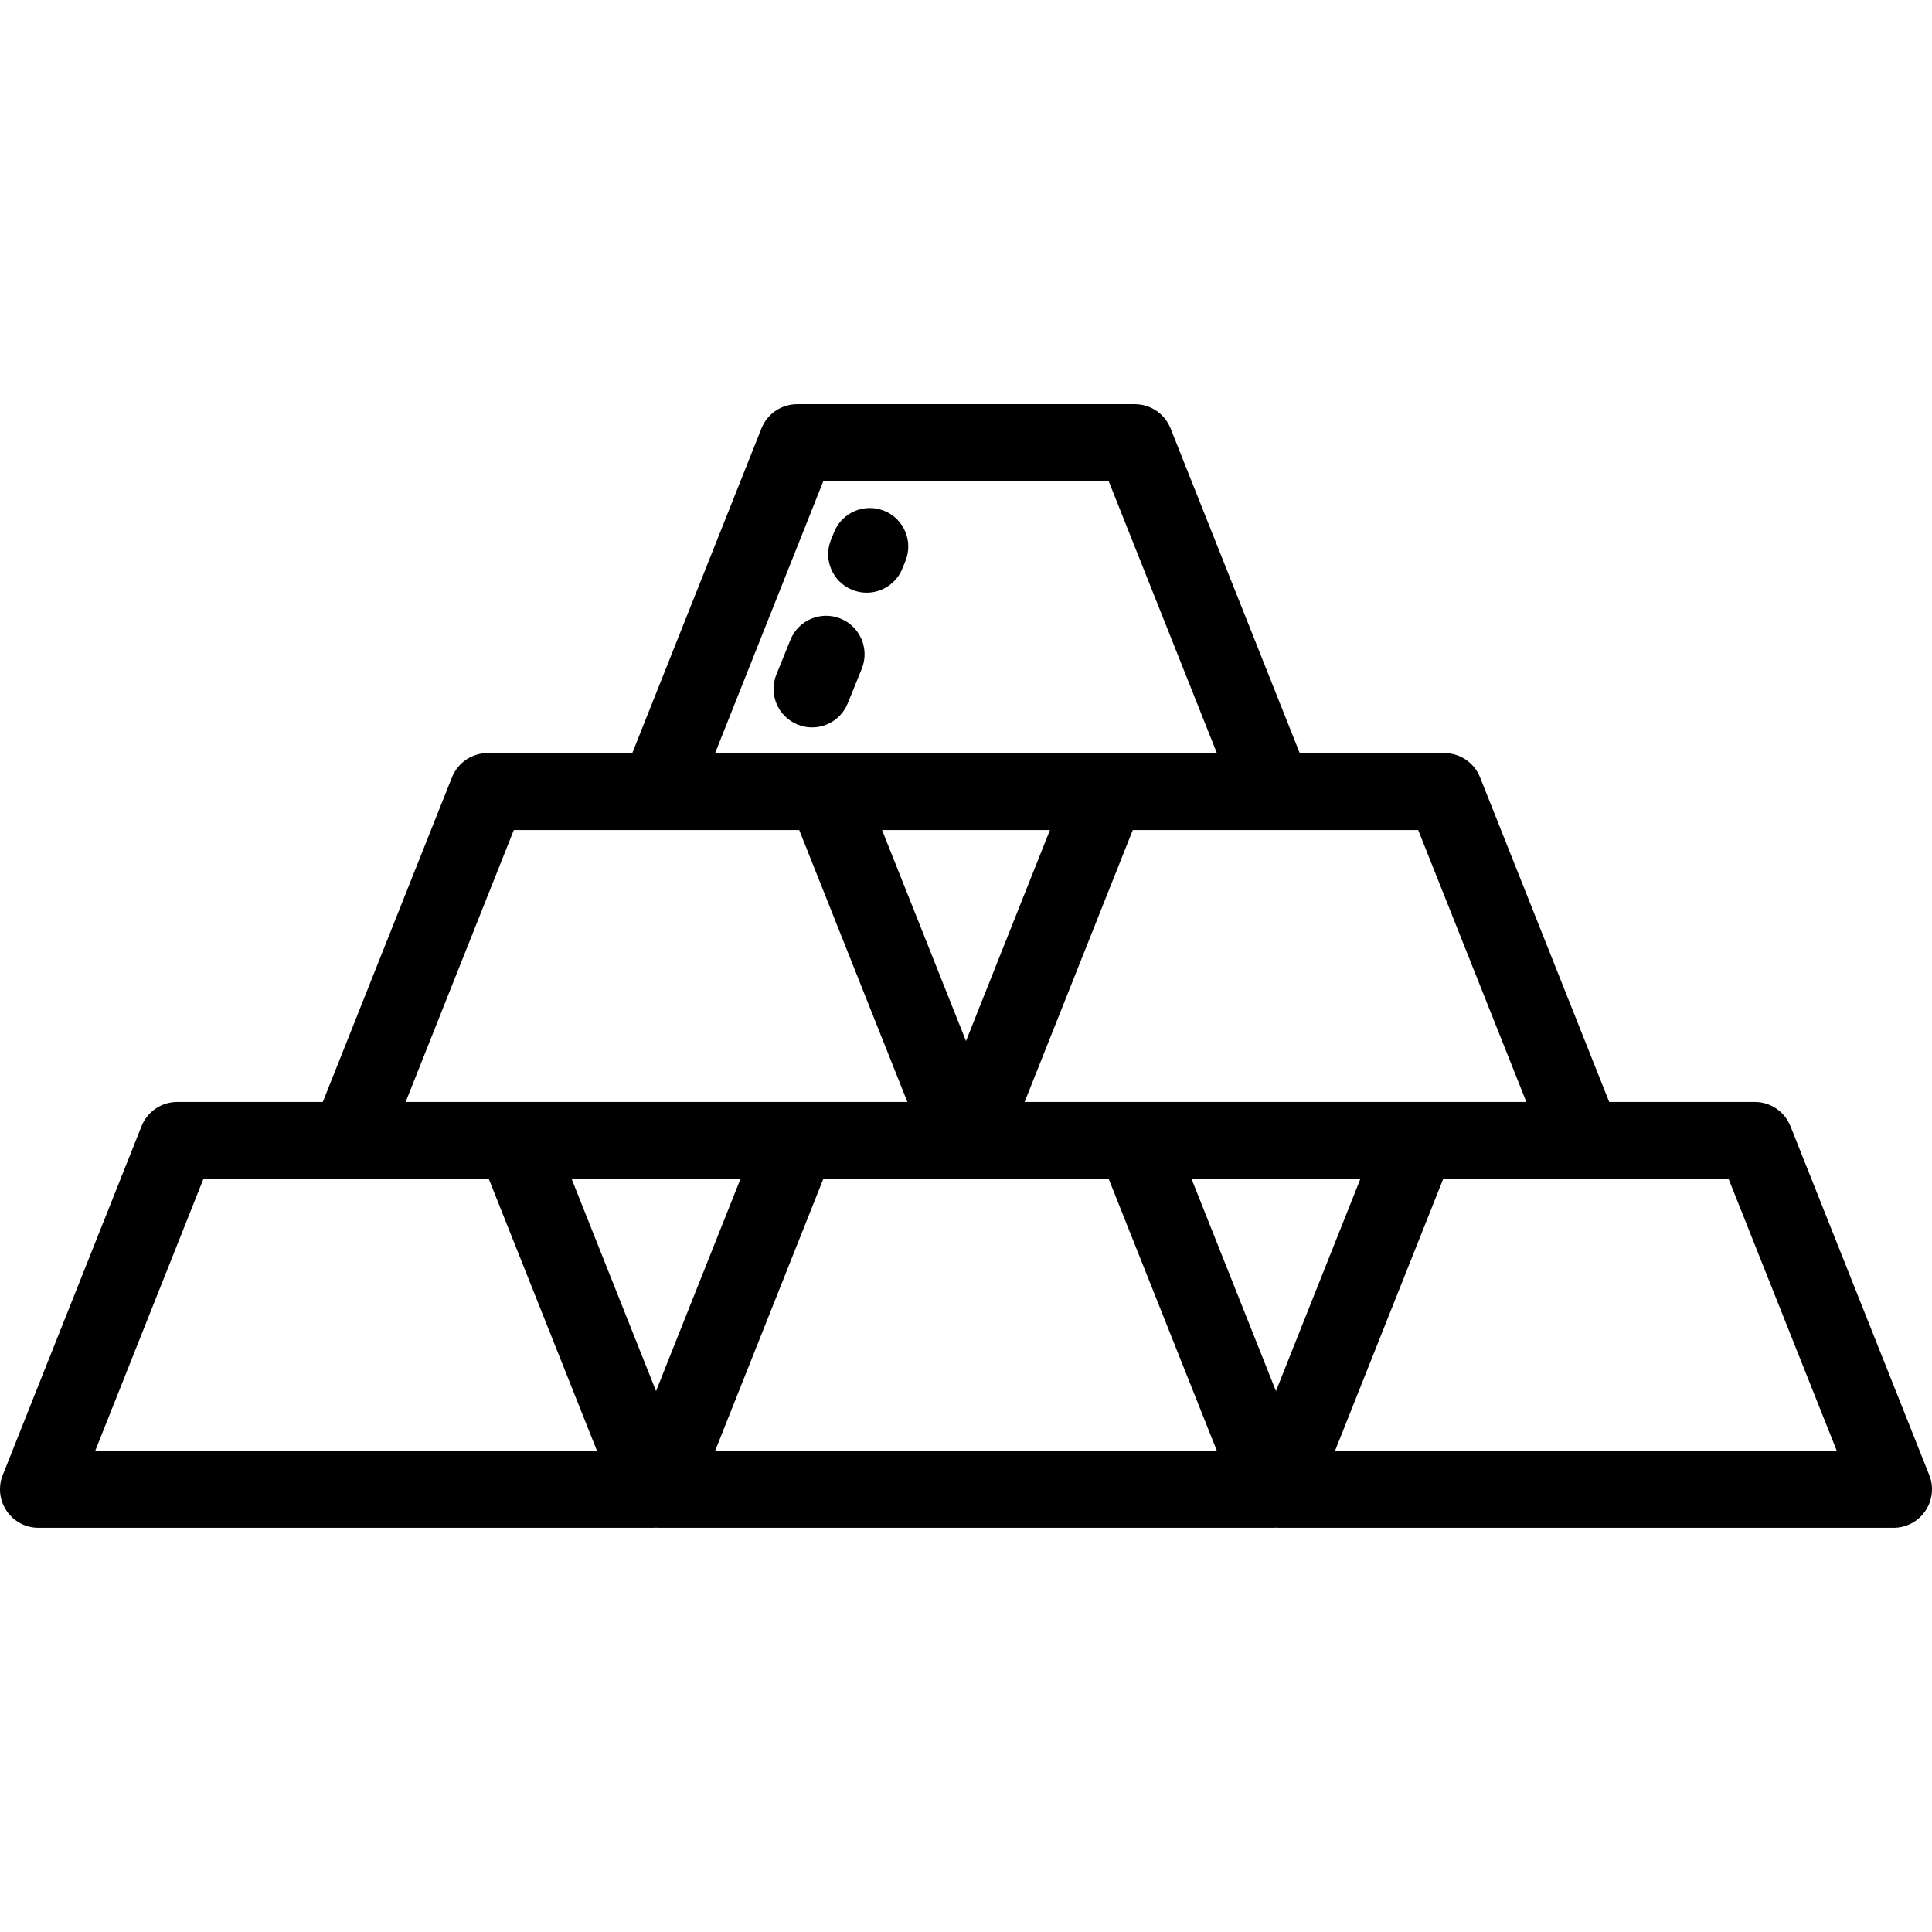 <?xml version="1.0" encoding="iso-8859-1"?>
<!-- Uploaded to: SVG Repo, www.svgrepo.com, Generator: SVG Repo Mixer Tools -->
<svg fill="#000000" height="800px" width="800px" version="1.1" id="Layer_1" xmlns="http://www.w3.org/2000/svg" xmlns:xlink="http://www.w3.org/1999/xlink" 
	 viewBox="0 0 512 512" xml:space="preserve">
<g>
	<g>
		<path d="M511.278,390.913l-36.782-92.455c-1.545-3.882-5.299-6.43-9.477-6.43h-38.563l-34.225-86.025
			c-1.545-3.882-5.299-6.43-9.477-6.43h-38.314l-34.225-86.026c-1.545-3.882-5.299-6.43-9.477-6.43h-89.473
			c-4.178,0-7.932,2.548-9.477,6.43l-34.225,86.026h-38.314c-4.178,0-7.932,2.548-9.477,6.43l-34.225,86.025H46.981
			c-4.178,0-7.932,2.548-9.477,6.43L0.722,390.913c-1.249,3.141-0.862,6.698,1.037,9.496c1.899,2.799,5.059,4.473,8.44,4.473
			h163.038c0.209,0,0.414-0.025,0.621-0.039c0.207,0.012,0.412,0.039,0.621,0.039h163.038c0.209,0,0.414-0.025,0.621-0.039
			c0.207,0.012,0.412,0.039,0.621,0.039h163.04c3.381,0,6.542-1.676,8.44-4.473C512.139,397.611,512.528,394.054,511.278,390.913z
			 M375.834,219.973l28.667,72.055H271.533l28.667-72.055H375.834z M256,275.886l-22.245-55.914h44.491L256,275.886z
			 M218.183,127.518h75.633l28.667,72.056H189.516L218.183,127.518z M136.166,219.973h75.635l28.667,72.055H107.499L136.166,219.973
			z M25.234,384.483l28.667-72.056h75.635v0l28.667,72.056H25.234z M173.86,368.654l-22.37-56.227h44.74L173.86,368.654z
			 M189.516,384.483l28.667-72.056h75.634v0l28.667,72.056H189.516z M338.141,368.654l-22.37-56.227h44.74L338.141,368.654z
			 M353.797,384.483l28.667-72.056h75.634v0l28.667,72.056H353.797z"/>
	</g>
</g>
<g>
	<g>
		<path d="M222.756,163.935c-5.221-2.118-11.168,0.401-13.283,5.621l-3.721,9.179c-2.116,5.22,0.401,11.167,5.621,13.283
			c1.255,0.509,2.552,0.75,3.828,0.75c4.03,0,7.847-2.405,9.456-6.37l3.721-9.179C230.493,171.999,227.976,166.052,222.756,163.935z
			"/>
	</g>
</g>
<g>
	<g>
		<path d="M234.333,135.378c-5.223-2.118-11.168,0.402-13.282,5.622l-0.827,2.04c-2.115,5.219,0.401,11.166,5.622,13.282
			c1.255,0.509,2.552,0.75,3.827,0.75c4.031,0,7.849-2.406,9.456-6.371l0.827-2.04C242.07,143.44,239.553,137.493,234.333,135.378z"
			/>
	</g>
</g>
</svg>